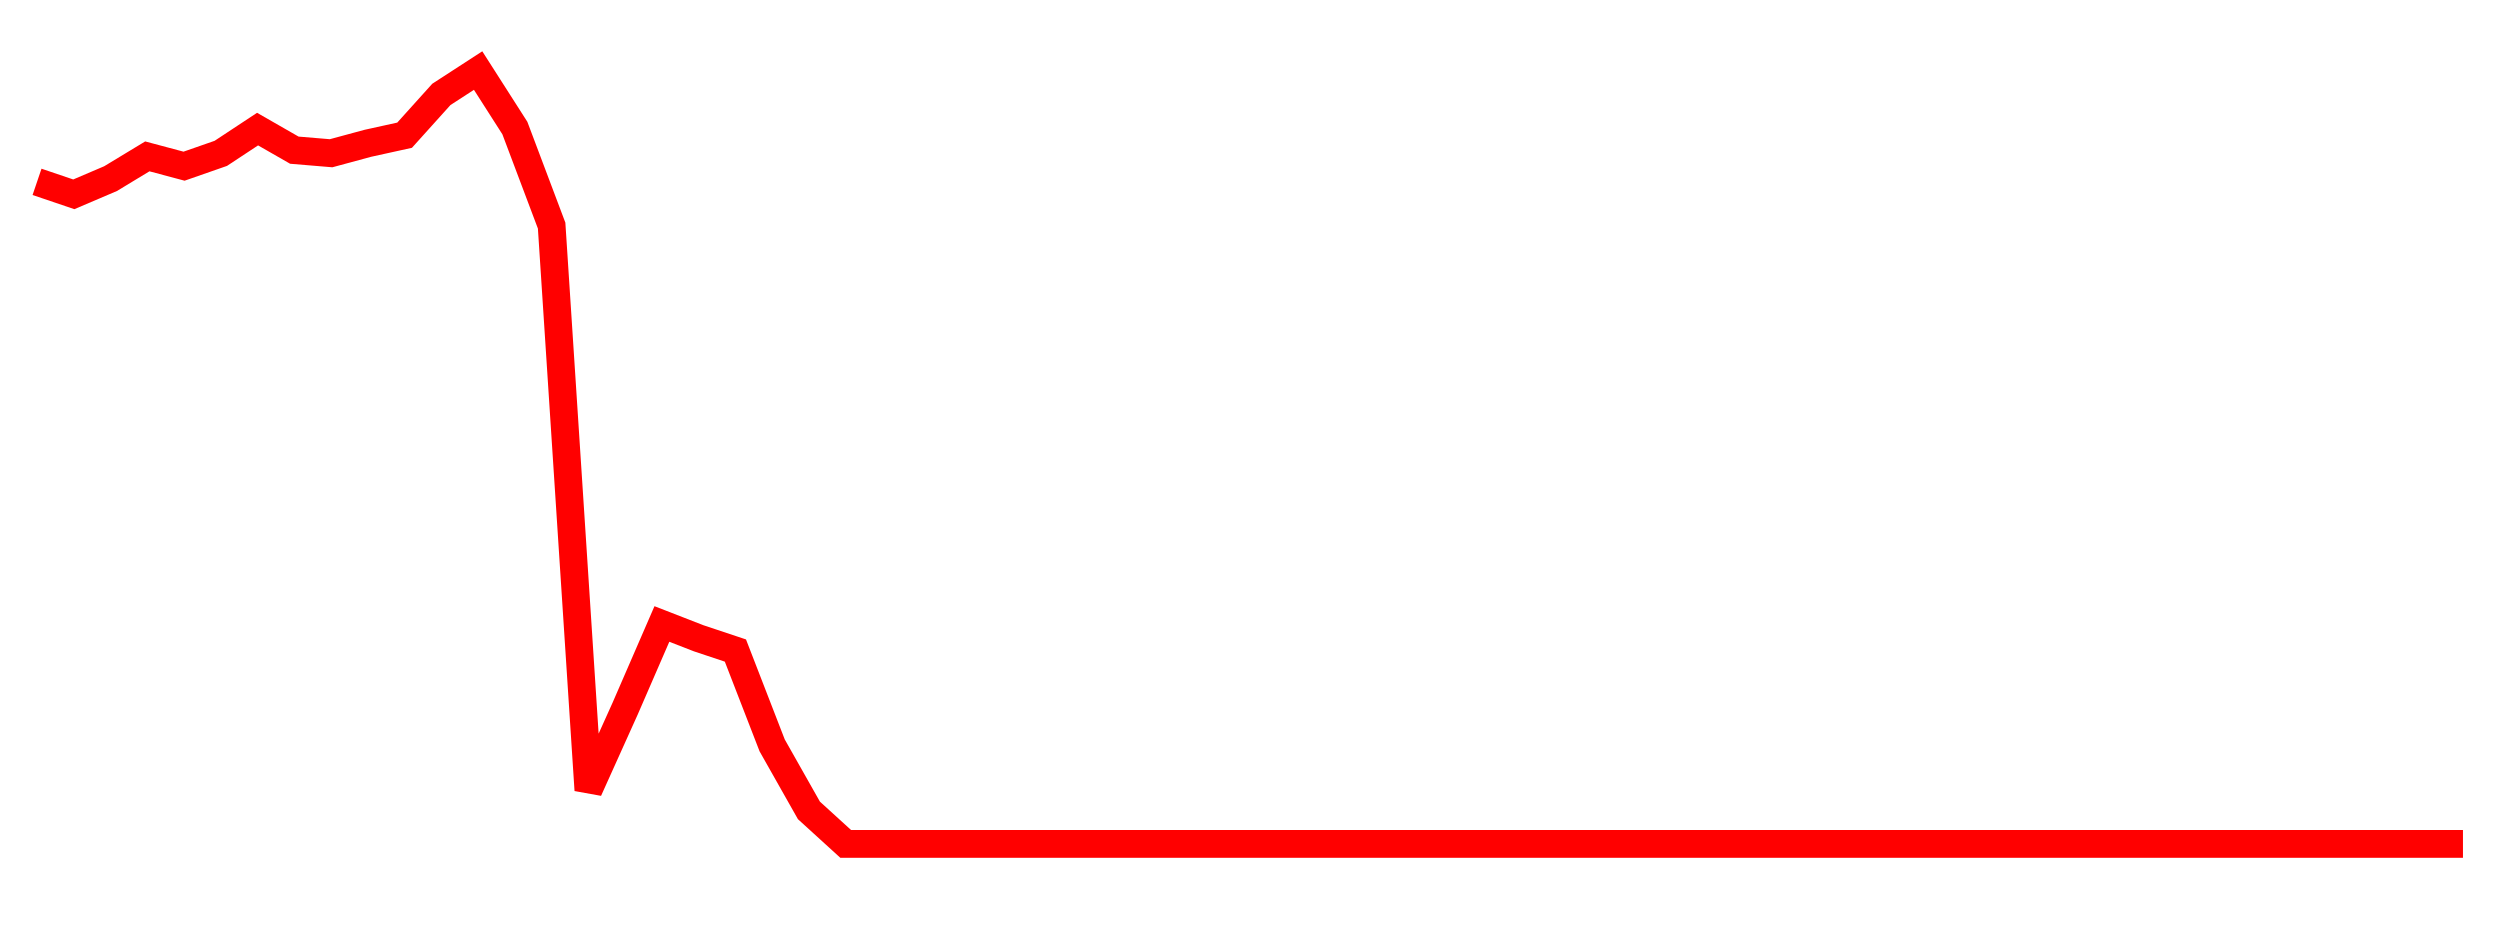 
    <svg width="135" height="50" xmlns="http://www.w3.org/2000/svg">
      <path d="M2,9.82L3.985,10.493L5.97,9.646L7.955,8.444L9.939,8.974L11.924,8.281L13.909,6.971L15.894,8.109L17.879,8.275L19.864,7.738L21.848,7.301L23.833,5.098L25.818,3.81L27.803,6.915L29.788,12.182L31.773,42.668L33.758,38.264L35.742,33.695L37.727,34.467L39.712,35.129L41.697,40.252L43.682,43.762L45.667,45.57L47.652,45.57L49.636,45.57L51.621,45.57L53.606,45.57L55.591,45.57L57.576,45.57L59.561,45.57L61.545,45.57L63.53,45.57L65.515,45.57L67.5,45.57L69.485,45.57L71.47,45.57L73.455,45.57L75.439,45.57L77.424,45.57L79.409,45.57L81.394,45.57L83.379,45.57L85.364,45.57L87.348,45.57L89.333,45.57L91.318,45.57L93.303,45.57L95.288,45.57L97.273,45.57L99.258,45.57L101.242,45.57L103.227,45.57L105.212,45.57L107.197,45.57L109.182,45.57L111.167,45.57L113.152,45.57L115.136,45.57L117.121,45.57L119.106,45.57L121.091,45.57L123.076,45.57L125.061,45.57L127.045,45.57L129.03,45.57L131.015,45.57L133,45.57" fill="none" stroke="red" stroke-width="1.5"/>
    </svg>
  